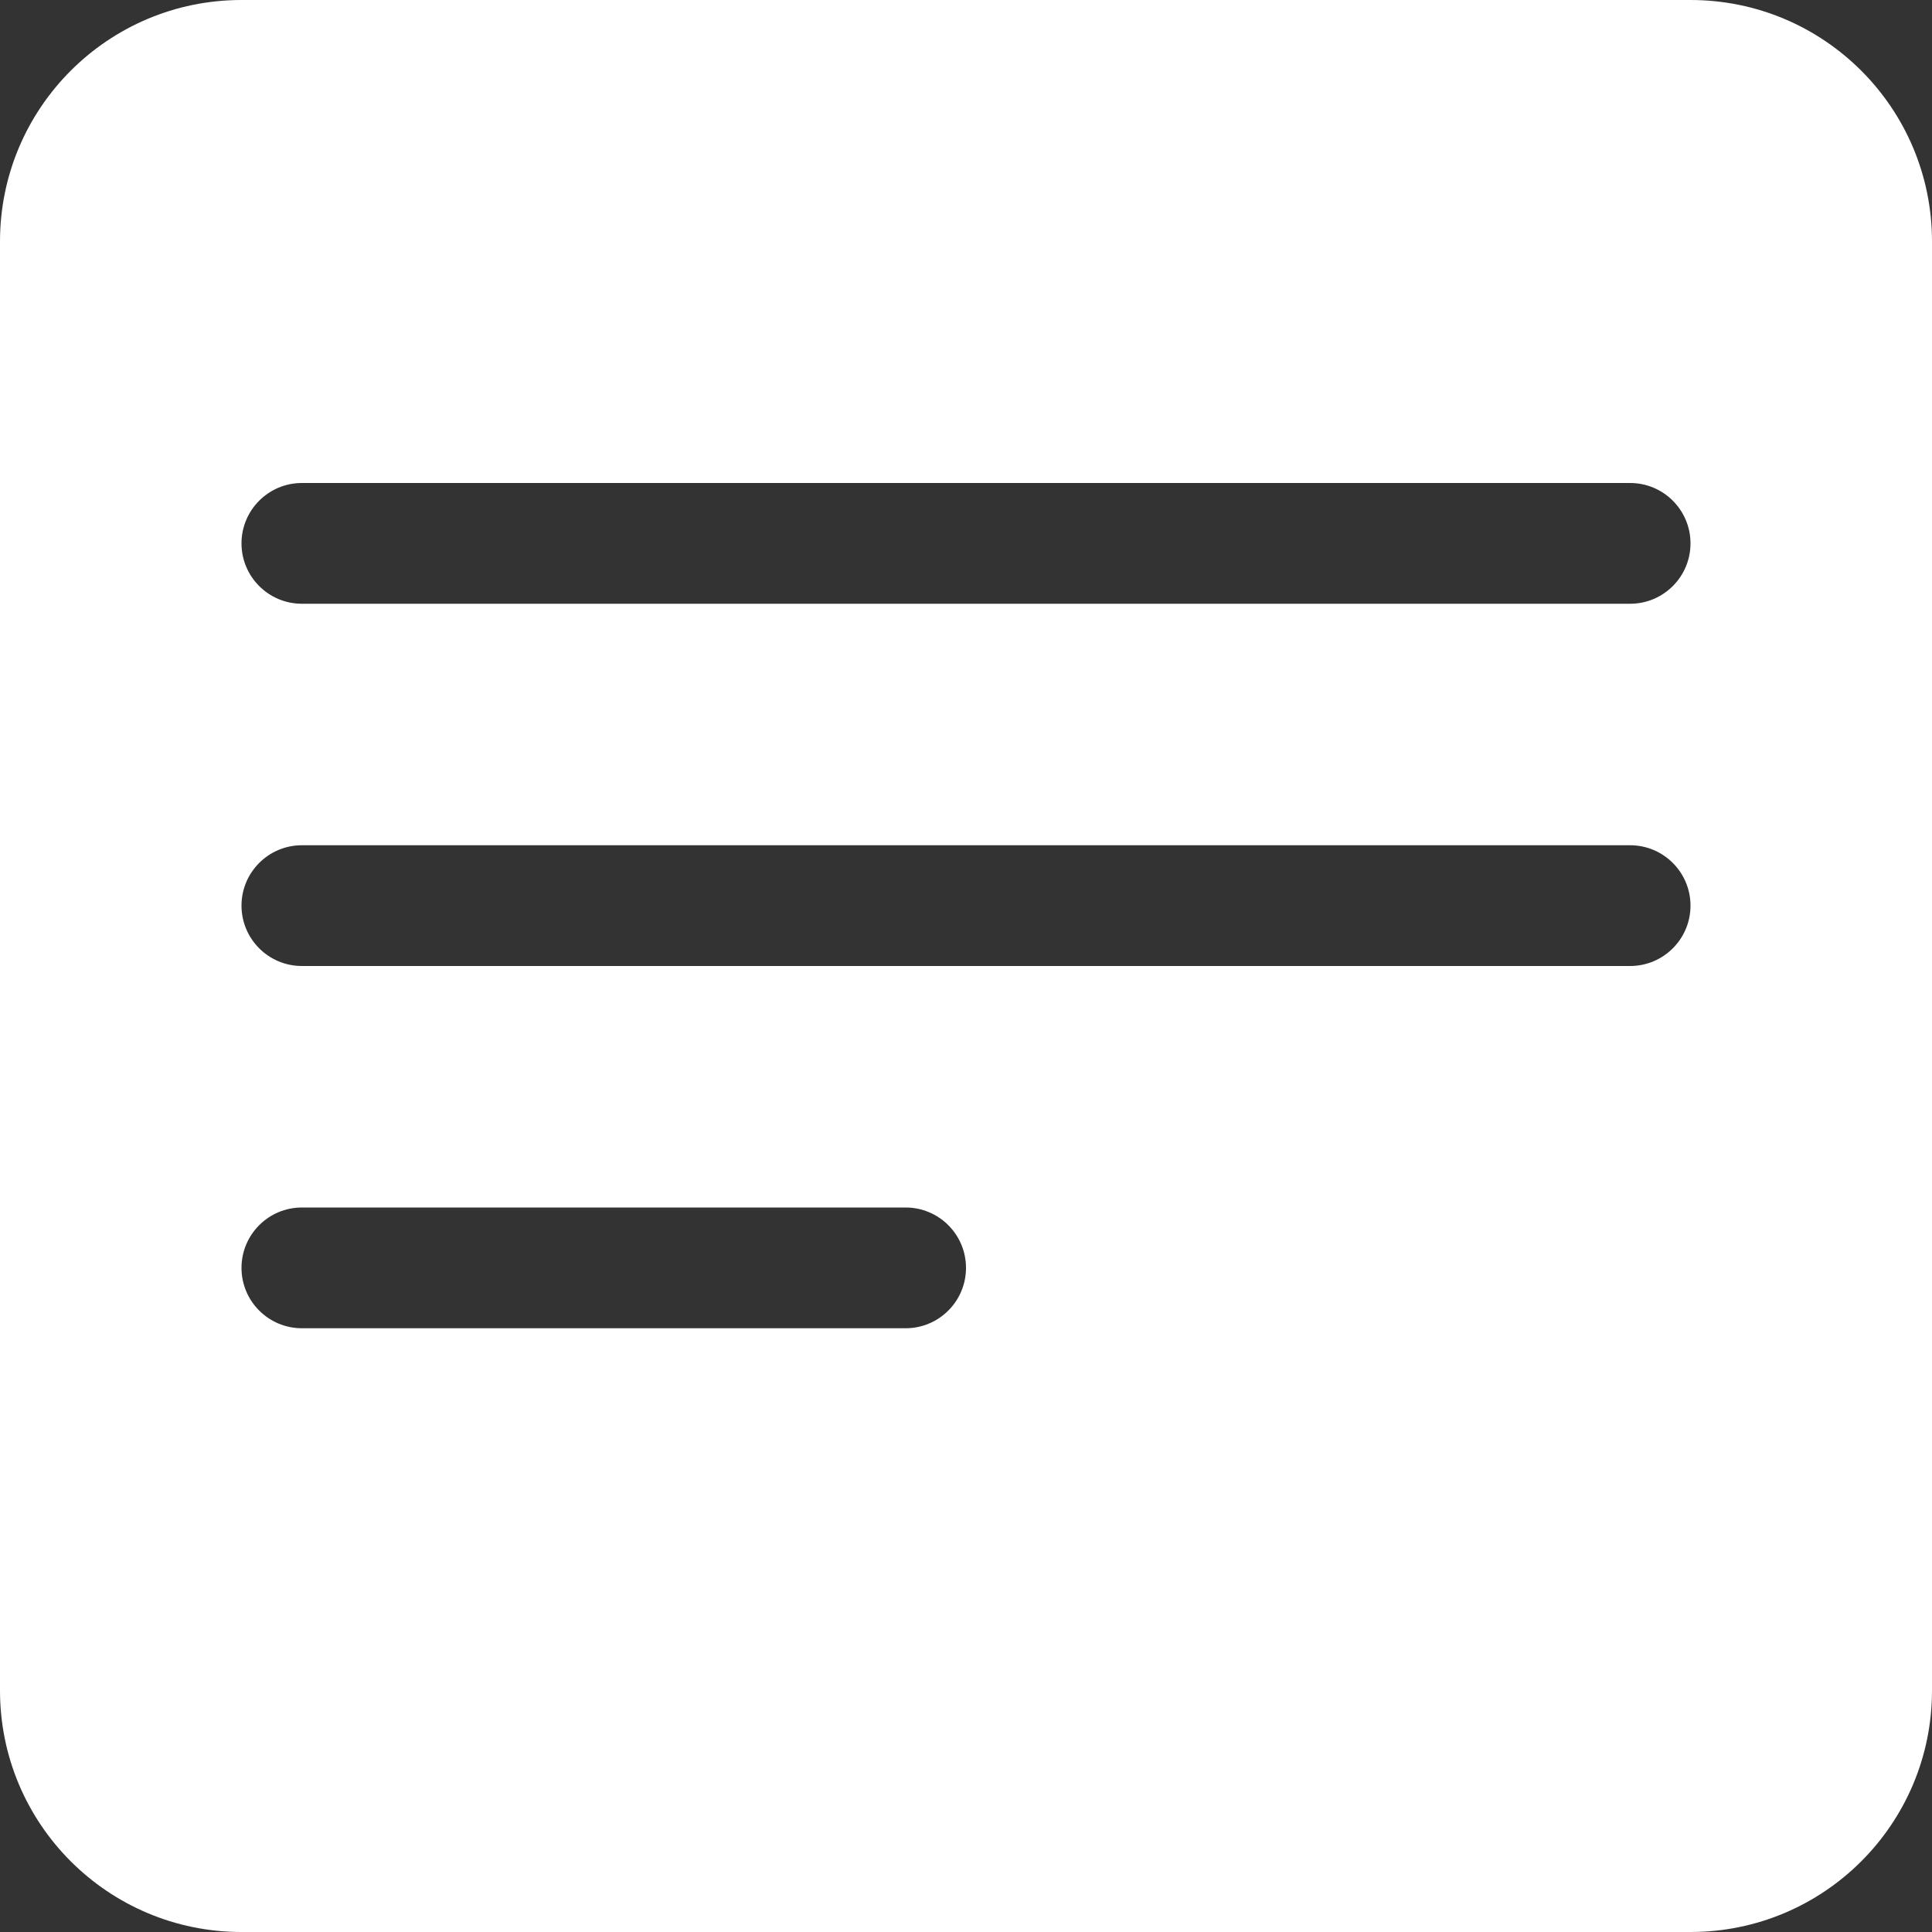 <svg width="16" height="16" viewBox="0 0 16 16" fill="none" xmlns="http://www.w3.org/2000/svg">
<rect x="0" y="0" width="16" height="16" fill="#333333" stroke="none"/>
<path id="Subtract" fill-rule="evenodd" clip-rule="evenodd" d="M16 2C16 0.895 15.105 0 14 0H2C0.895 0 0 0.895 0 2V14C0 15.105 0.895 16 2 16H14C15.105 16 16 15.105 16 14V2ZM2.5 8C2.224 8 2 7.776 2 7.5C2 7.224 2.224 7 2.5 7H13.5C13.776 7 14 7.224 14 7.5C14 7.776 13.776 8 13.5 8H2.5ZM2.5 5C2.224 5 2 4.776 2 4.5C2 4.224 2.224 4 2.5 4H13.5C13.776 4 14 4.224 14 4.5C14 4.776 13.776 5 13.5 5H2.5ZM8 10.5C8 10.224 7.776 10 7.5 10H2.5C2.224 10 2 10.224 2 10.5C2 10.776 2.224 11 2.5 11H7.5C7.776 11 8 10.776 8 10.5Z" fill="white"/>
</svg>
